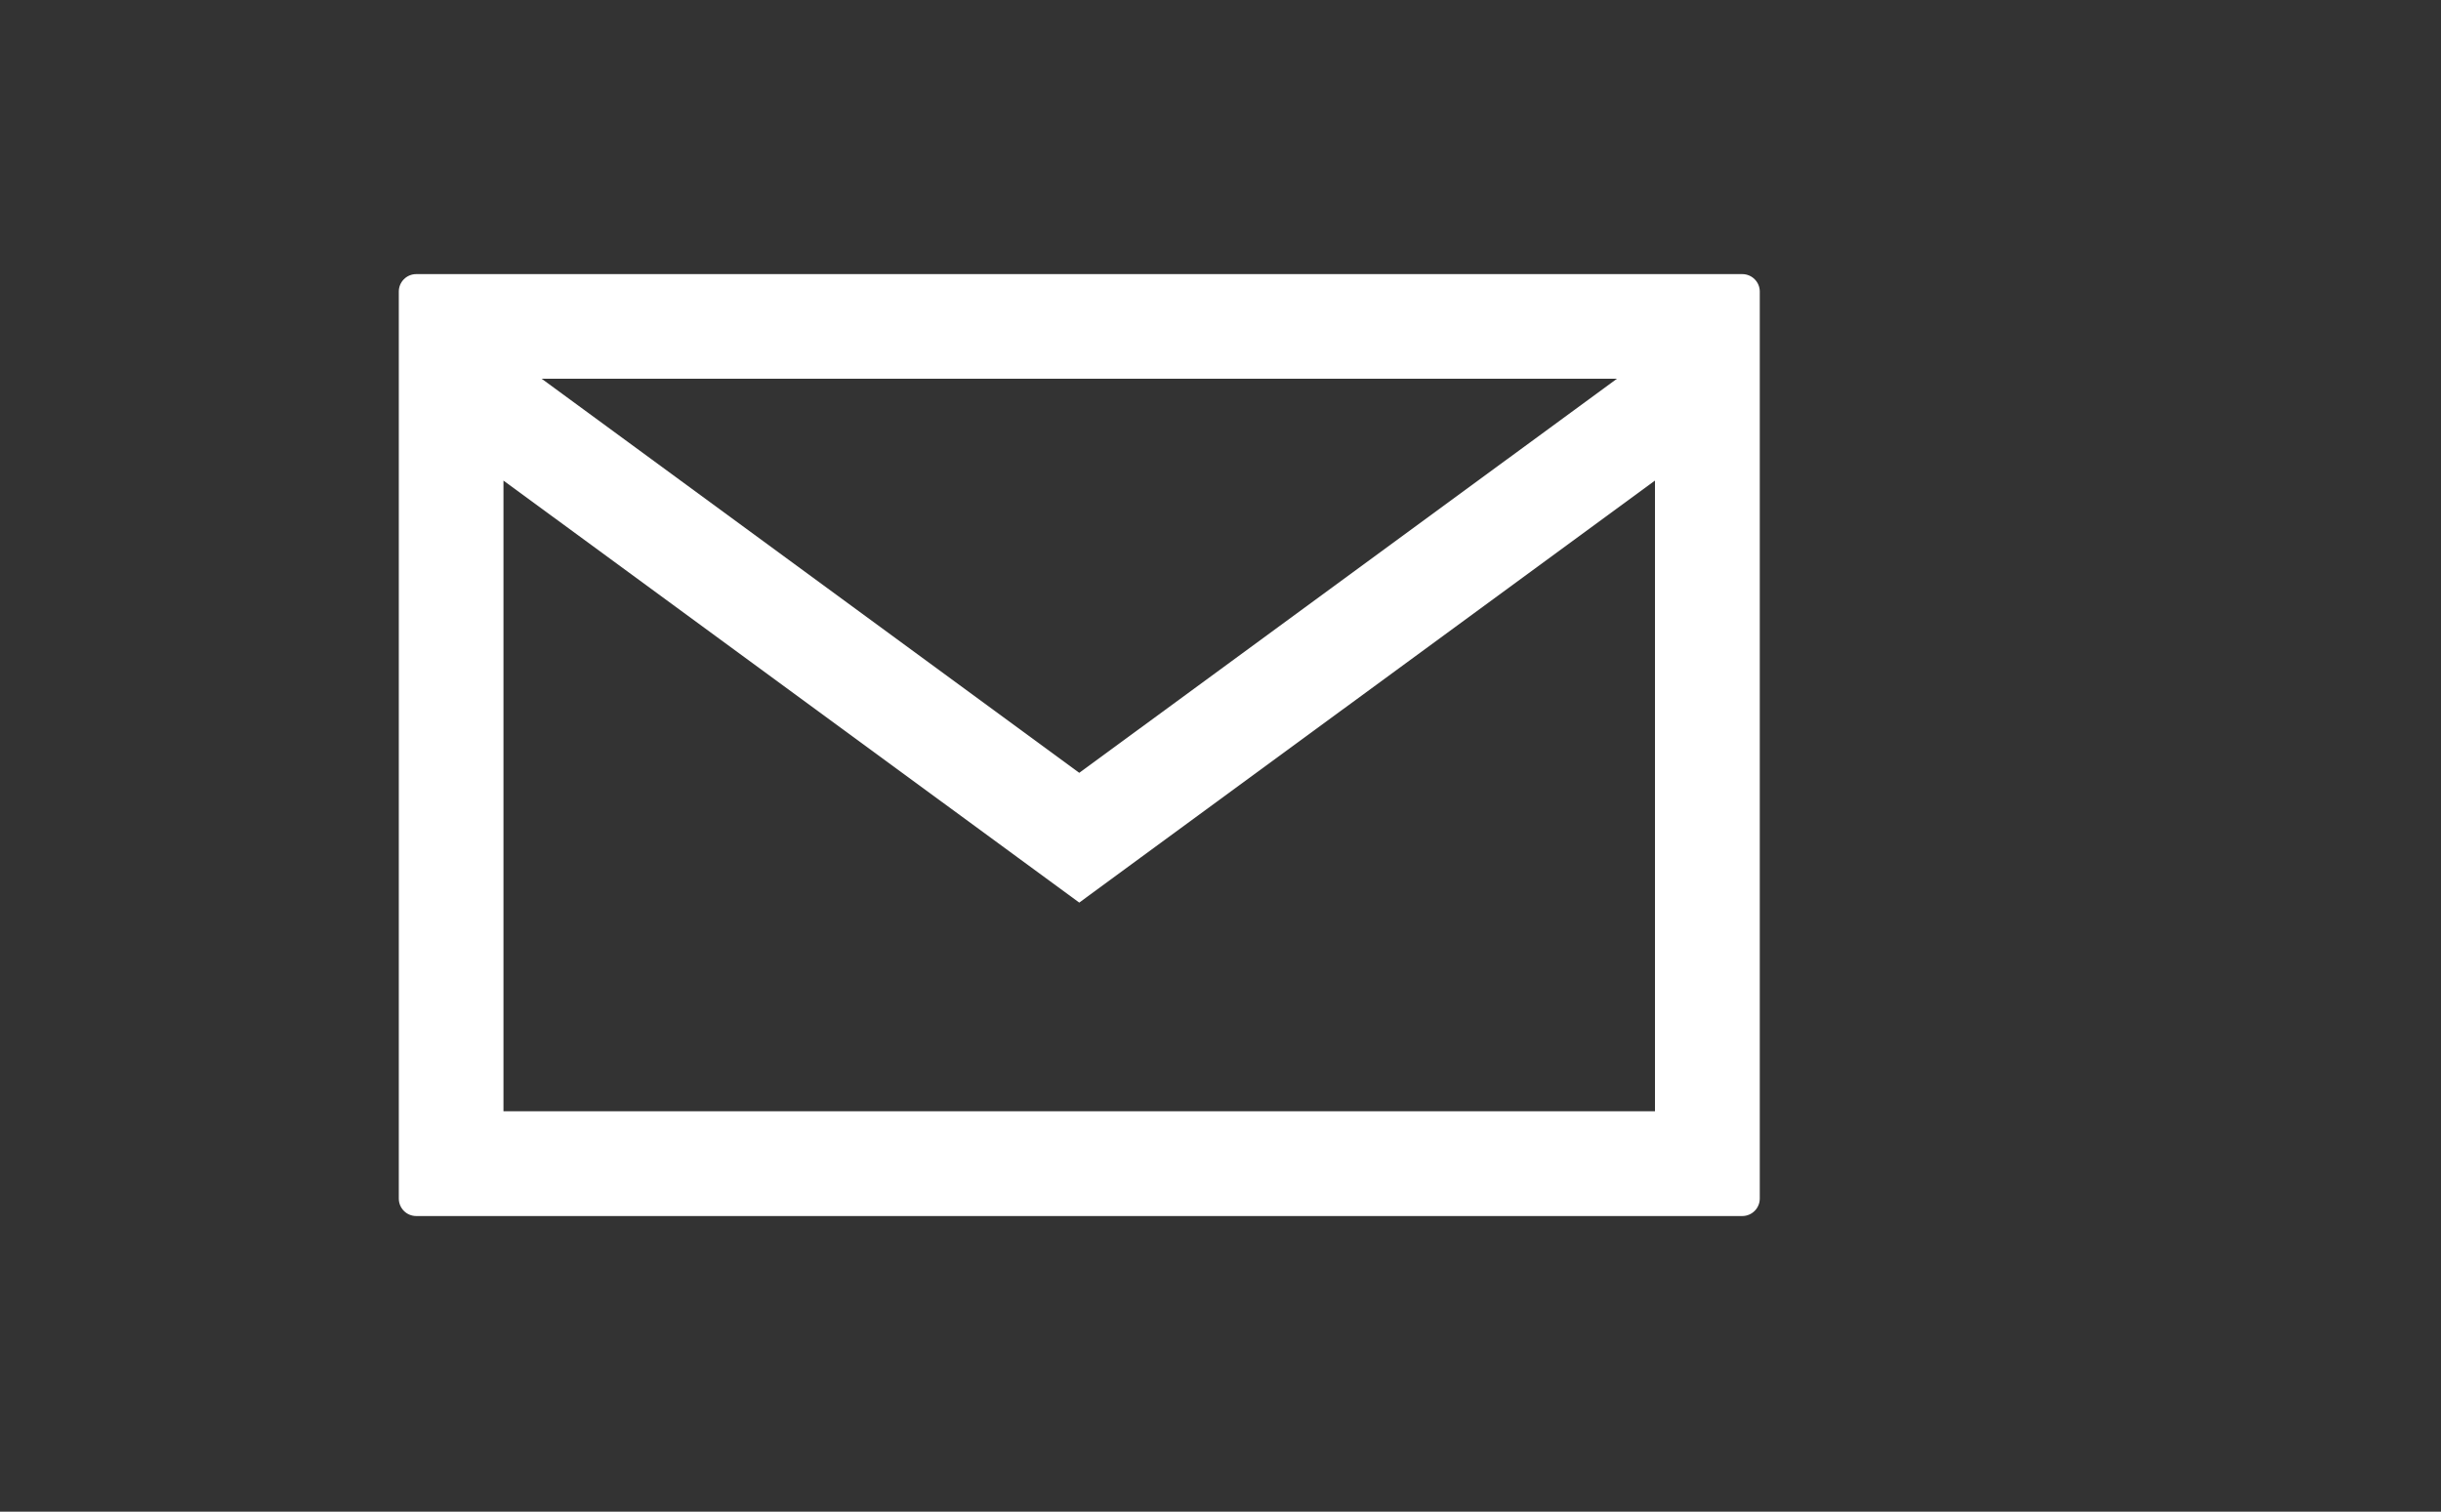 <?xml version="1.0" encoding="utf-8"?>
<!-- Generator: Adobe Illustrator 16.0.0, SVG Export Plug-In . SVG Version: 6.00 Build 0)  -->
<!DOCTYPE svg PUBLIC "-//W3C//DTD SVG 1.1 Tiny//EN" "http://www.w3.org/Graphics/SVG/1.1/DTD/svg11-tiny.dtd">
<svg version="1.1" baseProfile="tiny" id="Layer_1" xmlns="http://www.w3.org/2000/svg" xmlns:xlink="http://www.w3.org/1999/xlink"
	 x="0px" y="0px" width="37.667px" height="23.333px" viewBox="16.5 26.5 37.667 23.333" xml:space="preserve">
<rect x="16.5" y="26.5" width="37.667" height="23.333" fill="#333333" stroke="none"/>
<path fill="#FFFFFF" d="M22.923,30.731c-0.149,0-0.269,0.121-0.269,0.269v14c0,0.149,0.12,0.27,0.269,0.27h20.462
	c0.148,0,0.27-0.12,0.27-0.27V31c0-0.148-0.121-0.269-0.27-0.269H22.923z M41.451,32.346l-8.297,6.083l-8.296-6.083H41.451z
	 M42.038,43.653H24.269v-9.735l7.93,5.814l0.955,0.7l0.955-0.701l7.929-5.813V43.653z"/>
</svg>

